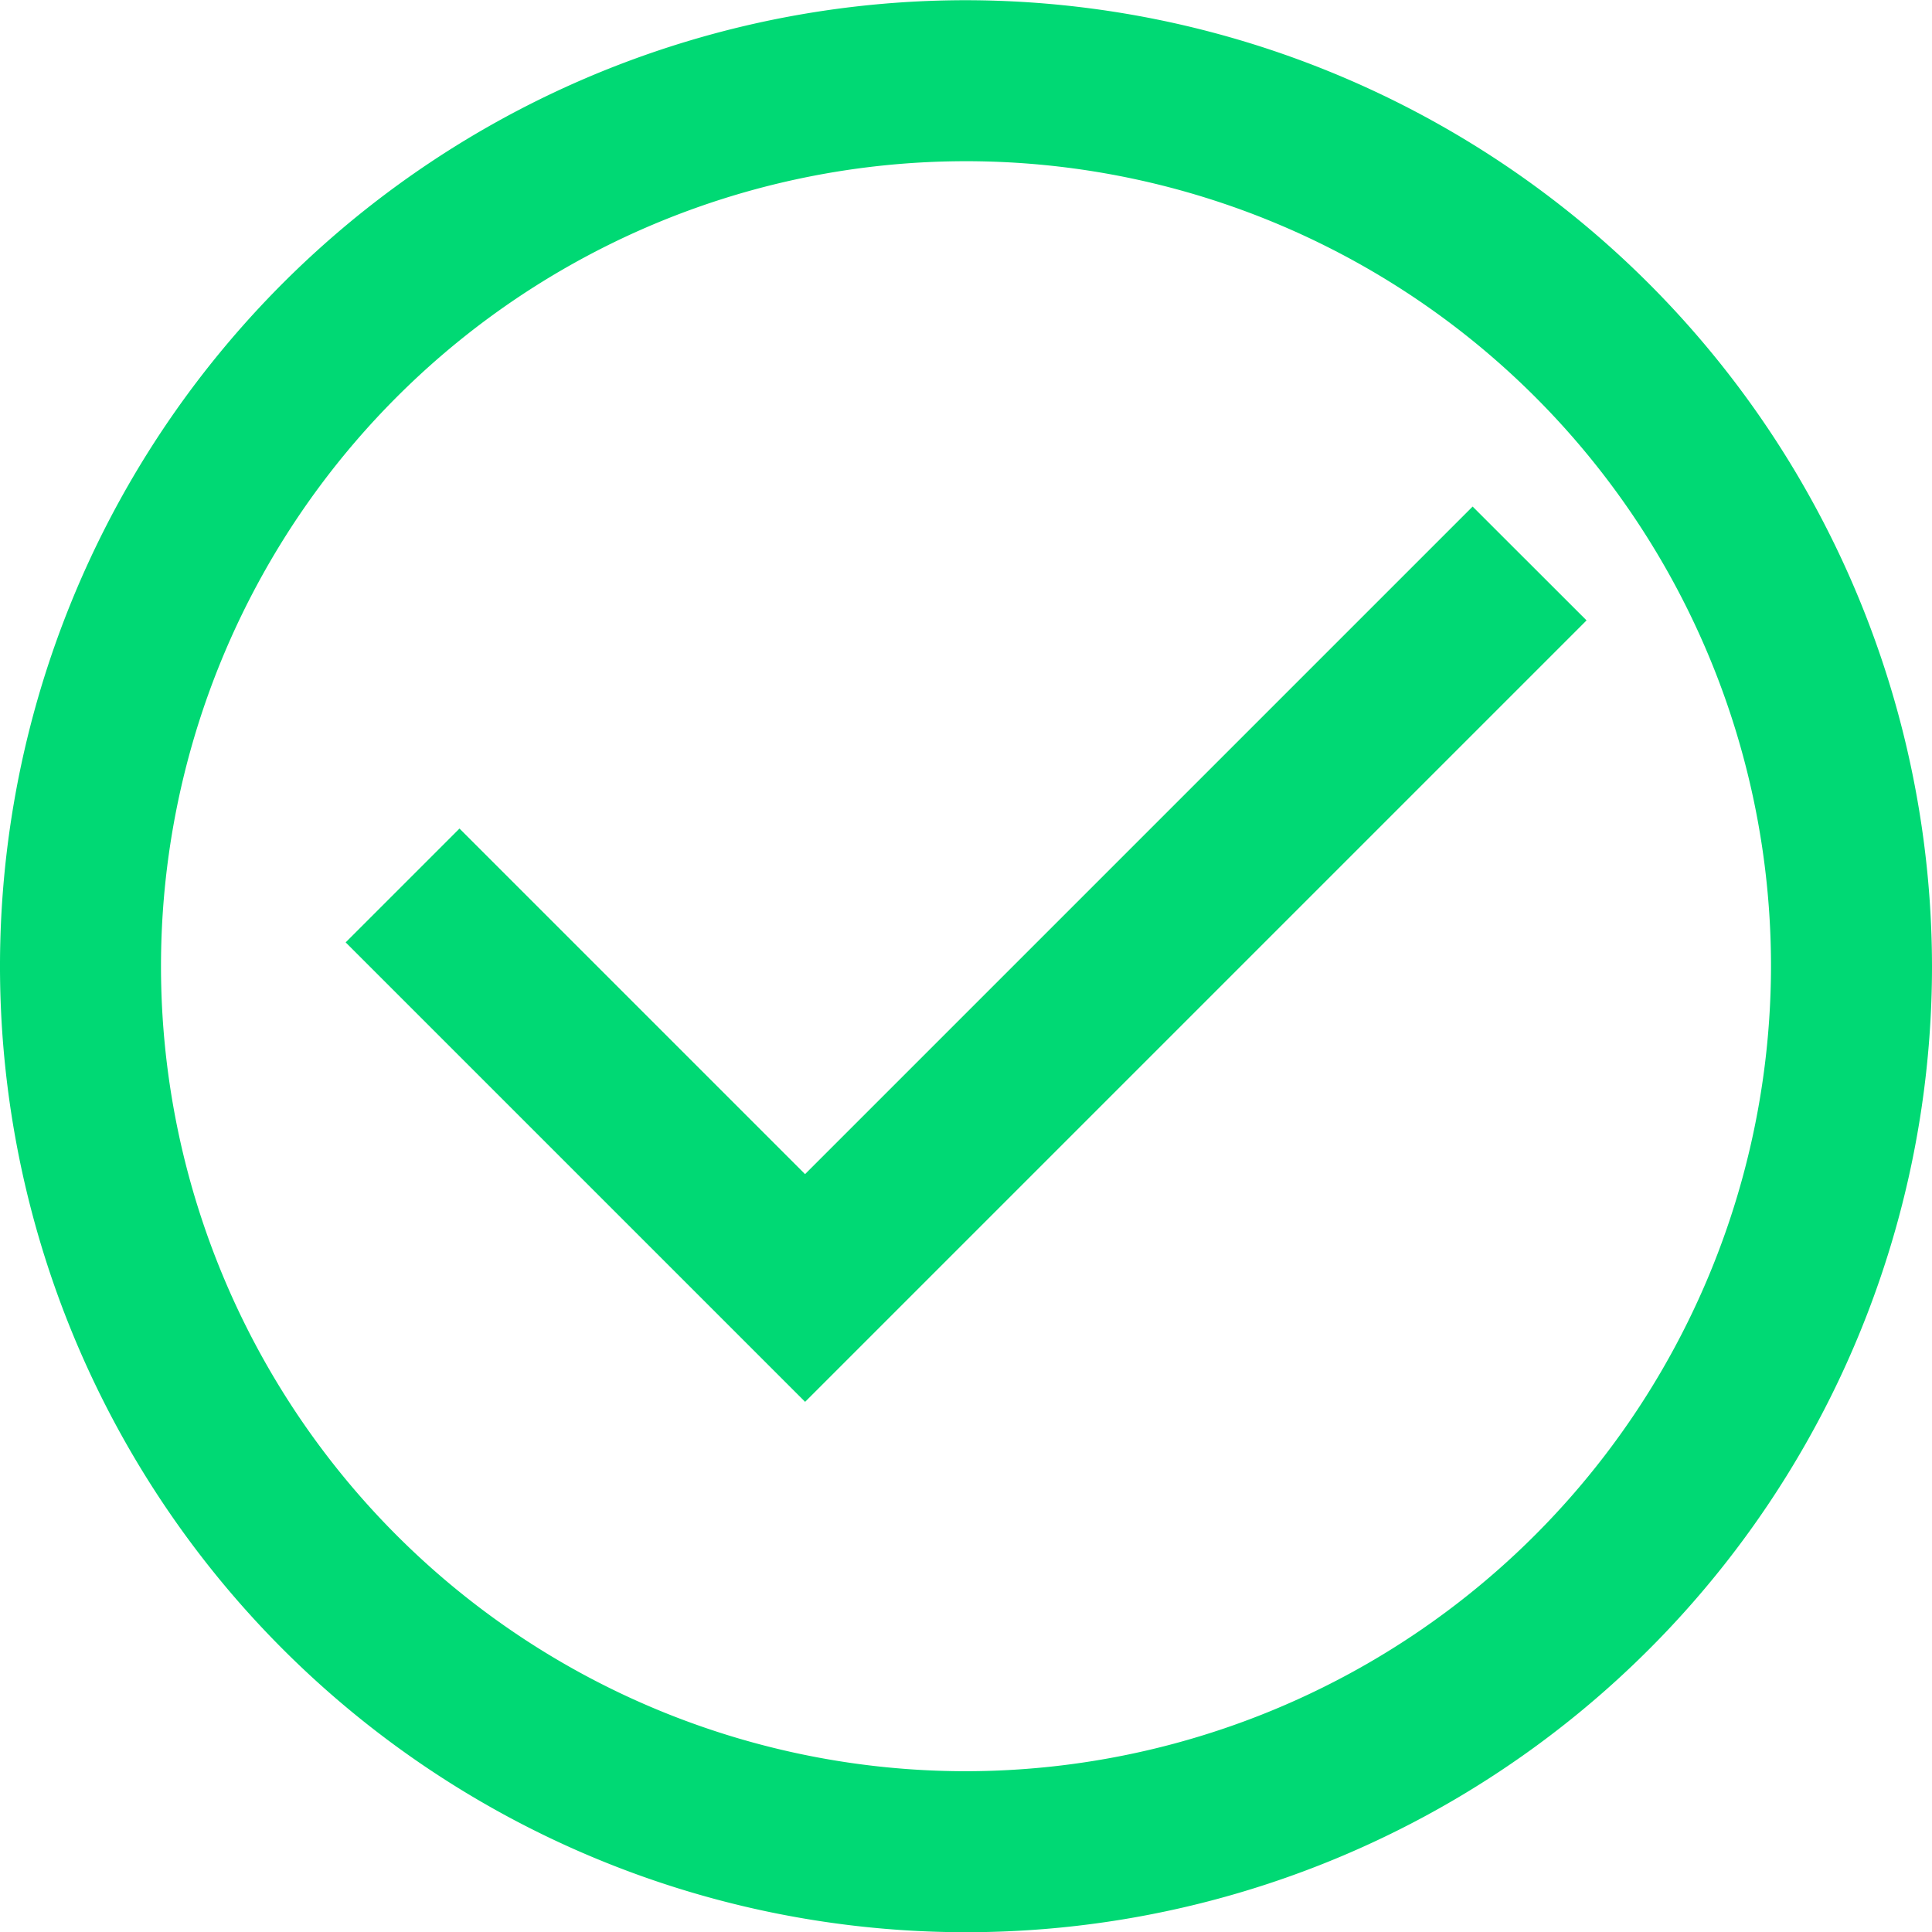 <svg xmlns="http://www.w3.org/2000/svg" width="36" height="36" viewBox="0 0 36 36"><defs><style>.a{fill:#00d974;}</style></defs><g transform="translate(-1299.547 -4233.196)"><path class="a" d="M1317.547,4233.2a18,18,0,1,0,18,18A18.021,18.021,0,0,0,1317.547,4233.2Zm0,33a15,15,0,1,1,15-15A15.017,15.017,0,0,1,1317.547,4266.2Z" transform="translate(0 0)"/><path class="a" d="M1359.184,4289.831l-12.439,12.439-6.439-6.439-2.121,2.121,8.561,8.561,14.561-14.561Z" transform="translate(-32.197 -47.196)"/></g></svg>